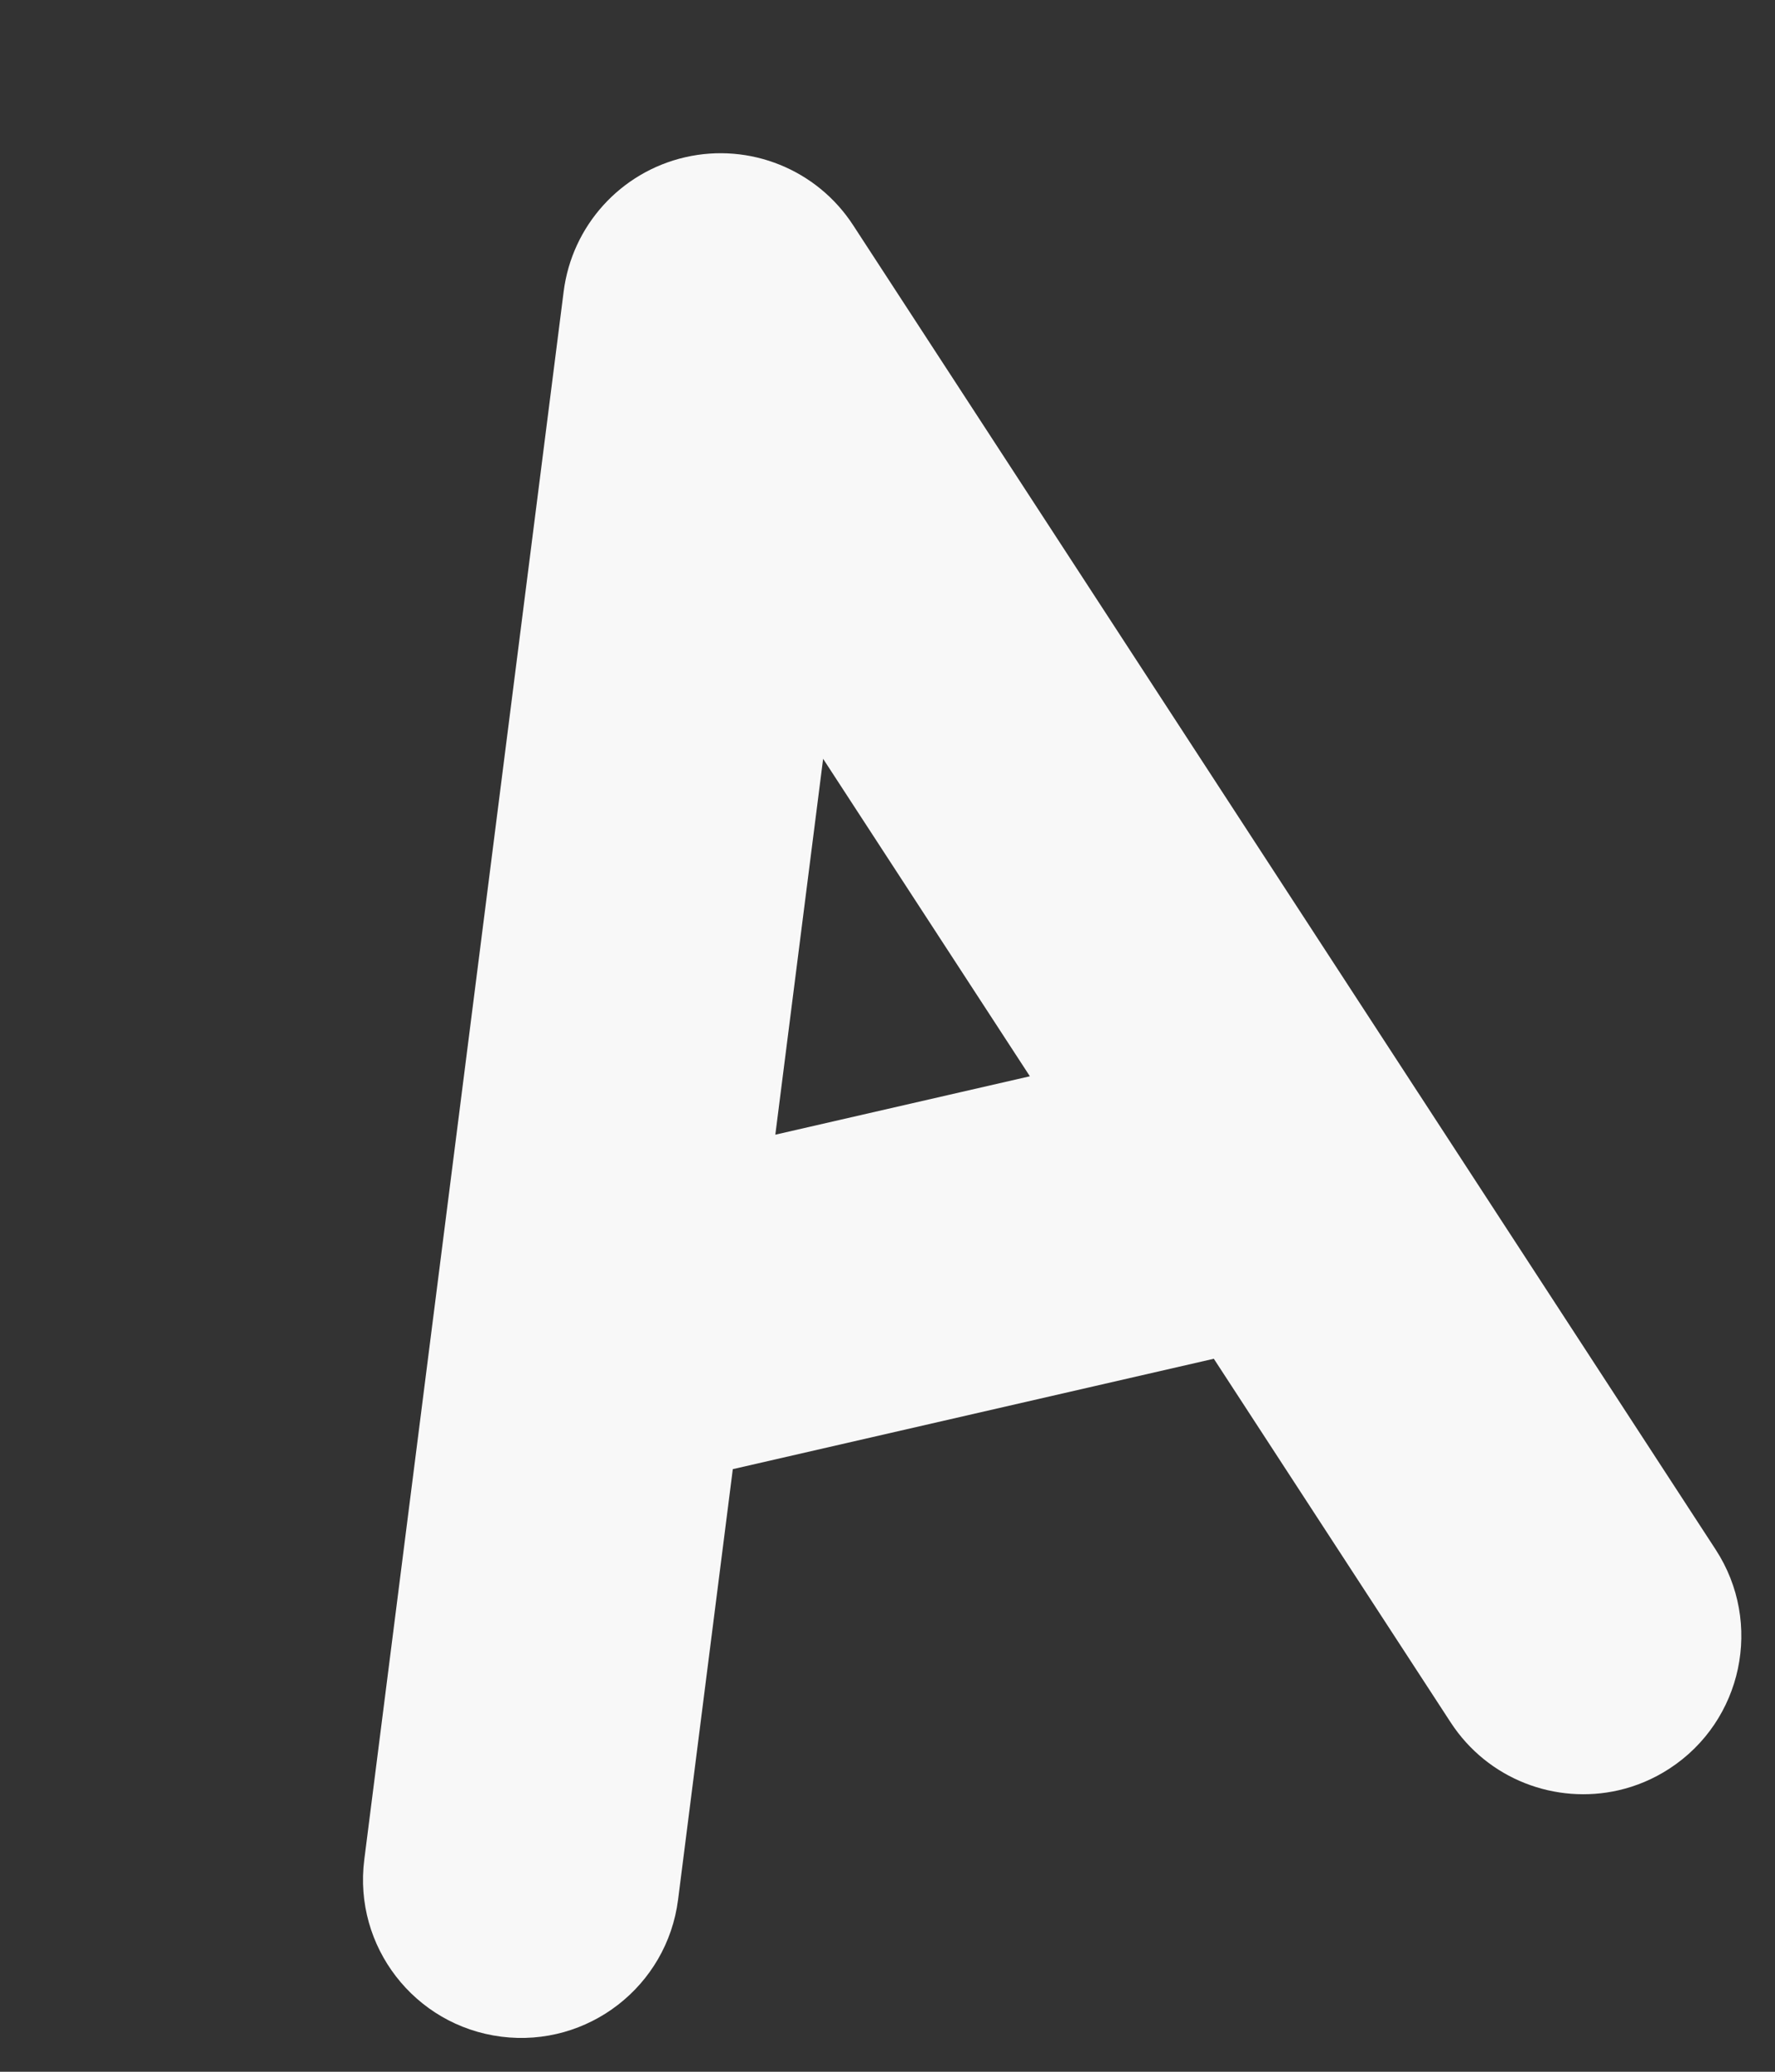 <?xml version="1.0" encoding="UTF-8"?> <svg xmlns="http://www.w3.org/2000/svg" width="72" height="84" viewBox="0 0 72 84" fill="none"><rect x="0" y="0" width="72" height="84" fill="#333333" stroke="none"/> <path d="M69.594 62.829L57.584 44.396C57.559 44.357 57.533 44.318 57.507 44.279L34.603 9.126C33.135 6.872 30.416 5.774 27.794 6.375C25.172 6.977 23.203 9.15 22.864 11.819L17.57 53.439C17.564 53.485 17.558 53.532 17.552 53.578L14.776 75.403C14.329 78.918 16.816 82.13 20.331 82.577C23.846 83.024 27.058 80.537 27.505 77.022L29.725 59.567L49.237 55.091L58.843 69.834C60.353 72.152 63.106 73.171 65.654 72.587C66.37 72.423 67.07 72.132 67.721 71.707C70.689 69.773 71.528 65.798 69.594 62.829ZM31.45 46.006L33.389 30.766L41.775 43.638L31.45 46.006L31.45 46.006Z" fill="#F8F8F8"></path> </svg> 